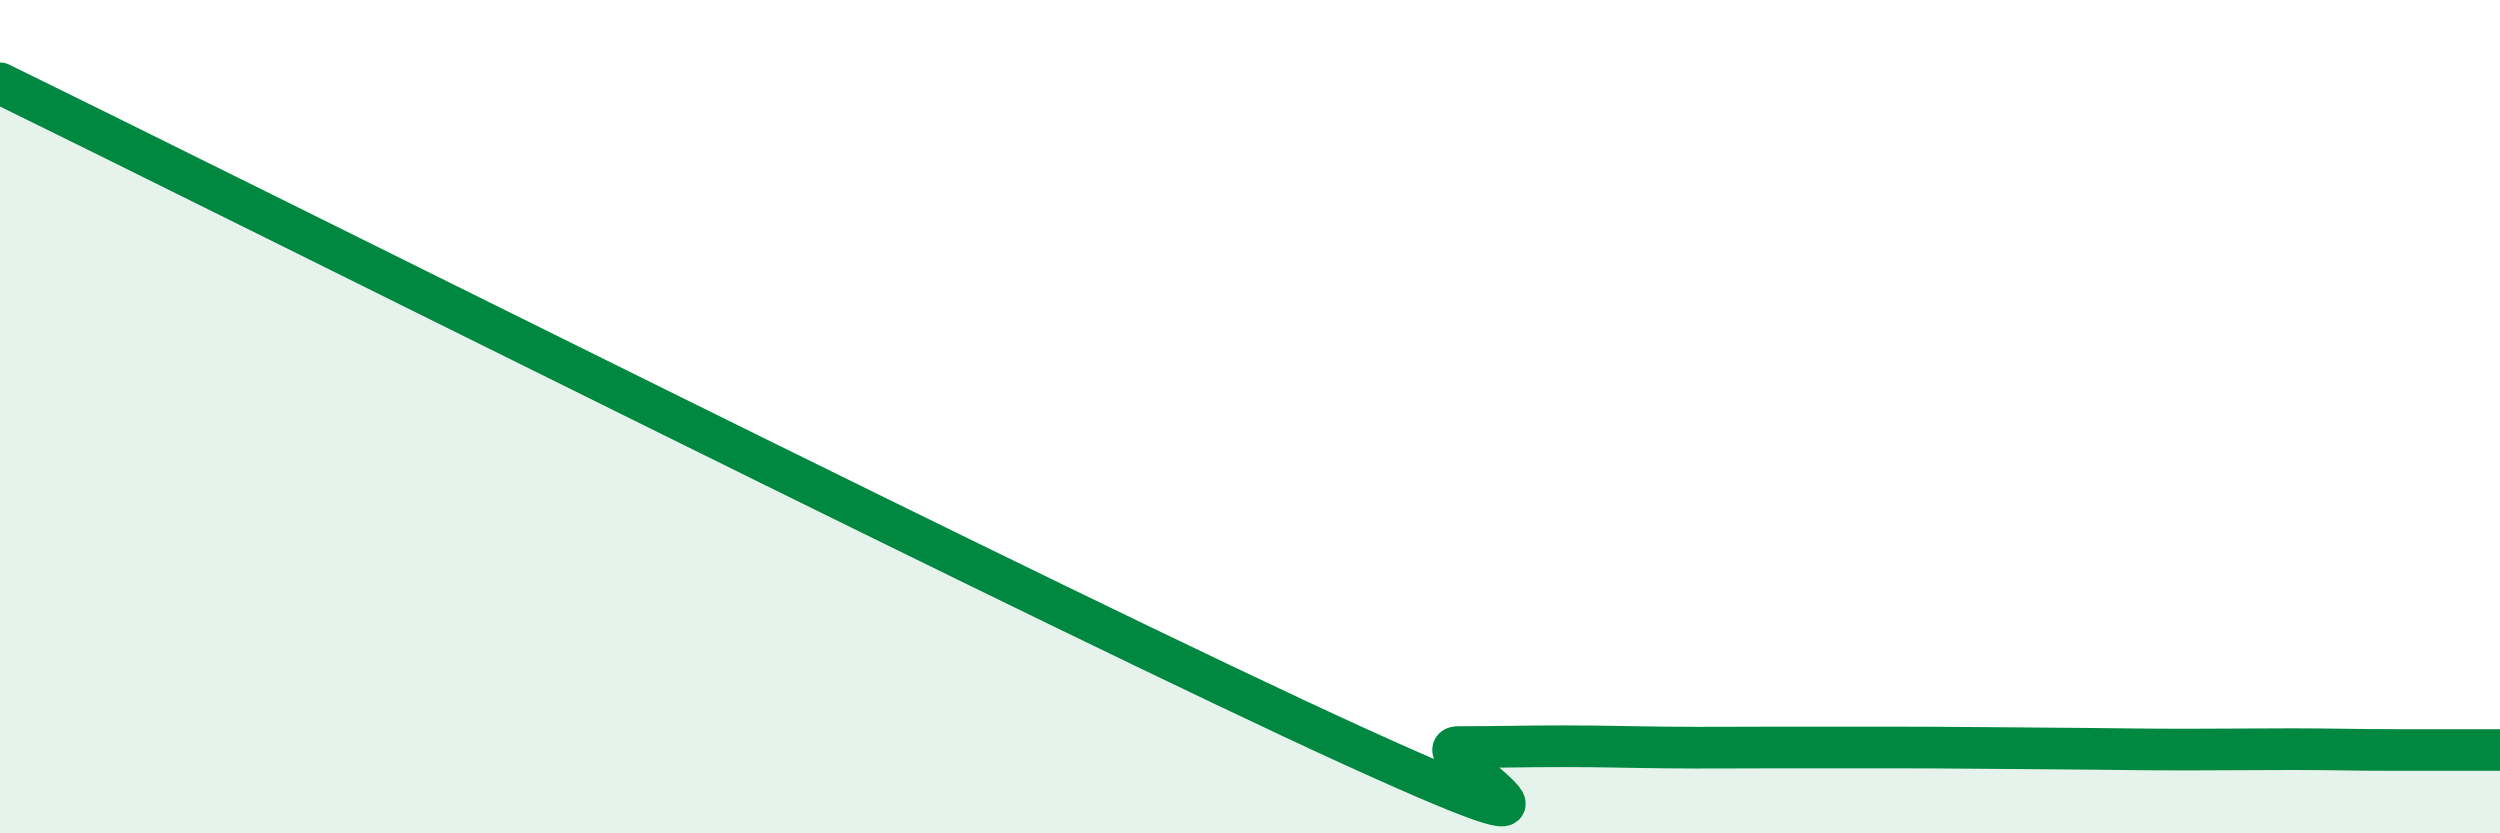 
    <svg width="60" height="20" viewBox="0 0 60 20" xmlns="http://www.w3.org/2000/svg">
      <path
        d="M 0,2 C 6.5,5.18 25.5,14.72 32.5,17.91 C 39.5,21.1 34,17.93 35,17.93 C 36,17.93 36.5,17.91 37.5,17.91 C 38.5,17.91 39,17.93 40,17.94 C 41,17.95 41.5,17.94 42.5,17.94 C 43.5,17.94 44,17.94 45,17.94 C 46,17.94 46.5,17.94 47.5,17.95 C 48.5,17.96 49,17.96 50,17.97 C 51,17.98 51.5,17.99 52.5,17.99 C 53.5,17.99 54,17.98 55,17.98 C 56,17.98 56.5,18 57.5,18 C 58.5,18 59.5,18 60,18L60 20L0 20Z"
        fill="#008740"
        opacity="0.1"
        stroke-linecap="round"
        stroke-linejoin="round"
      />
      <path
        d="M 0,2 C 6.5,5.18 25.5,14.72 32.5,17.91 C 39.5,21.1 34,17.93 35,17.93 C 36,17.93 36.5,17.91 37.5,17.91 C 38.5,17.91 39,17.93 40,17.94 C 41,17.95 41.5,17.94 42.5,17.94 C 43.5,17.94 44,17.94 45,17.94 C 46,17.94 46.5,17.94 47.5,17.95 C 48.5,17.96 49,17.96 50,17.97 C 51,17.98 51.5,17.99 52.5,17.99 C 53.5,17.99 54,17.98 55,17.98 C 56,17.98 56.5,18 57.5,18 C 58.5,18 59.5,18 60,18"
        stroke="#008740"
        stroke-width="1"
        fill="none"
        stroke-linecap="round"
        stroke-linejoin="round"
      />
    </svg>
  